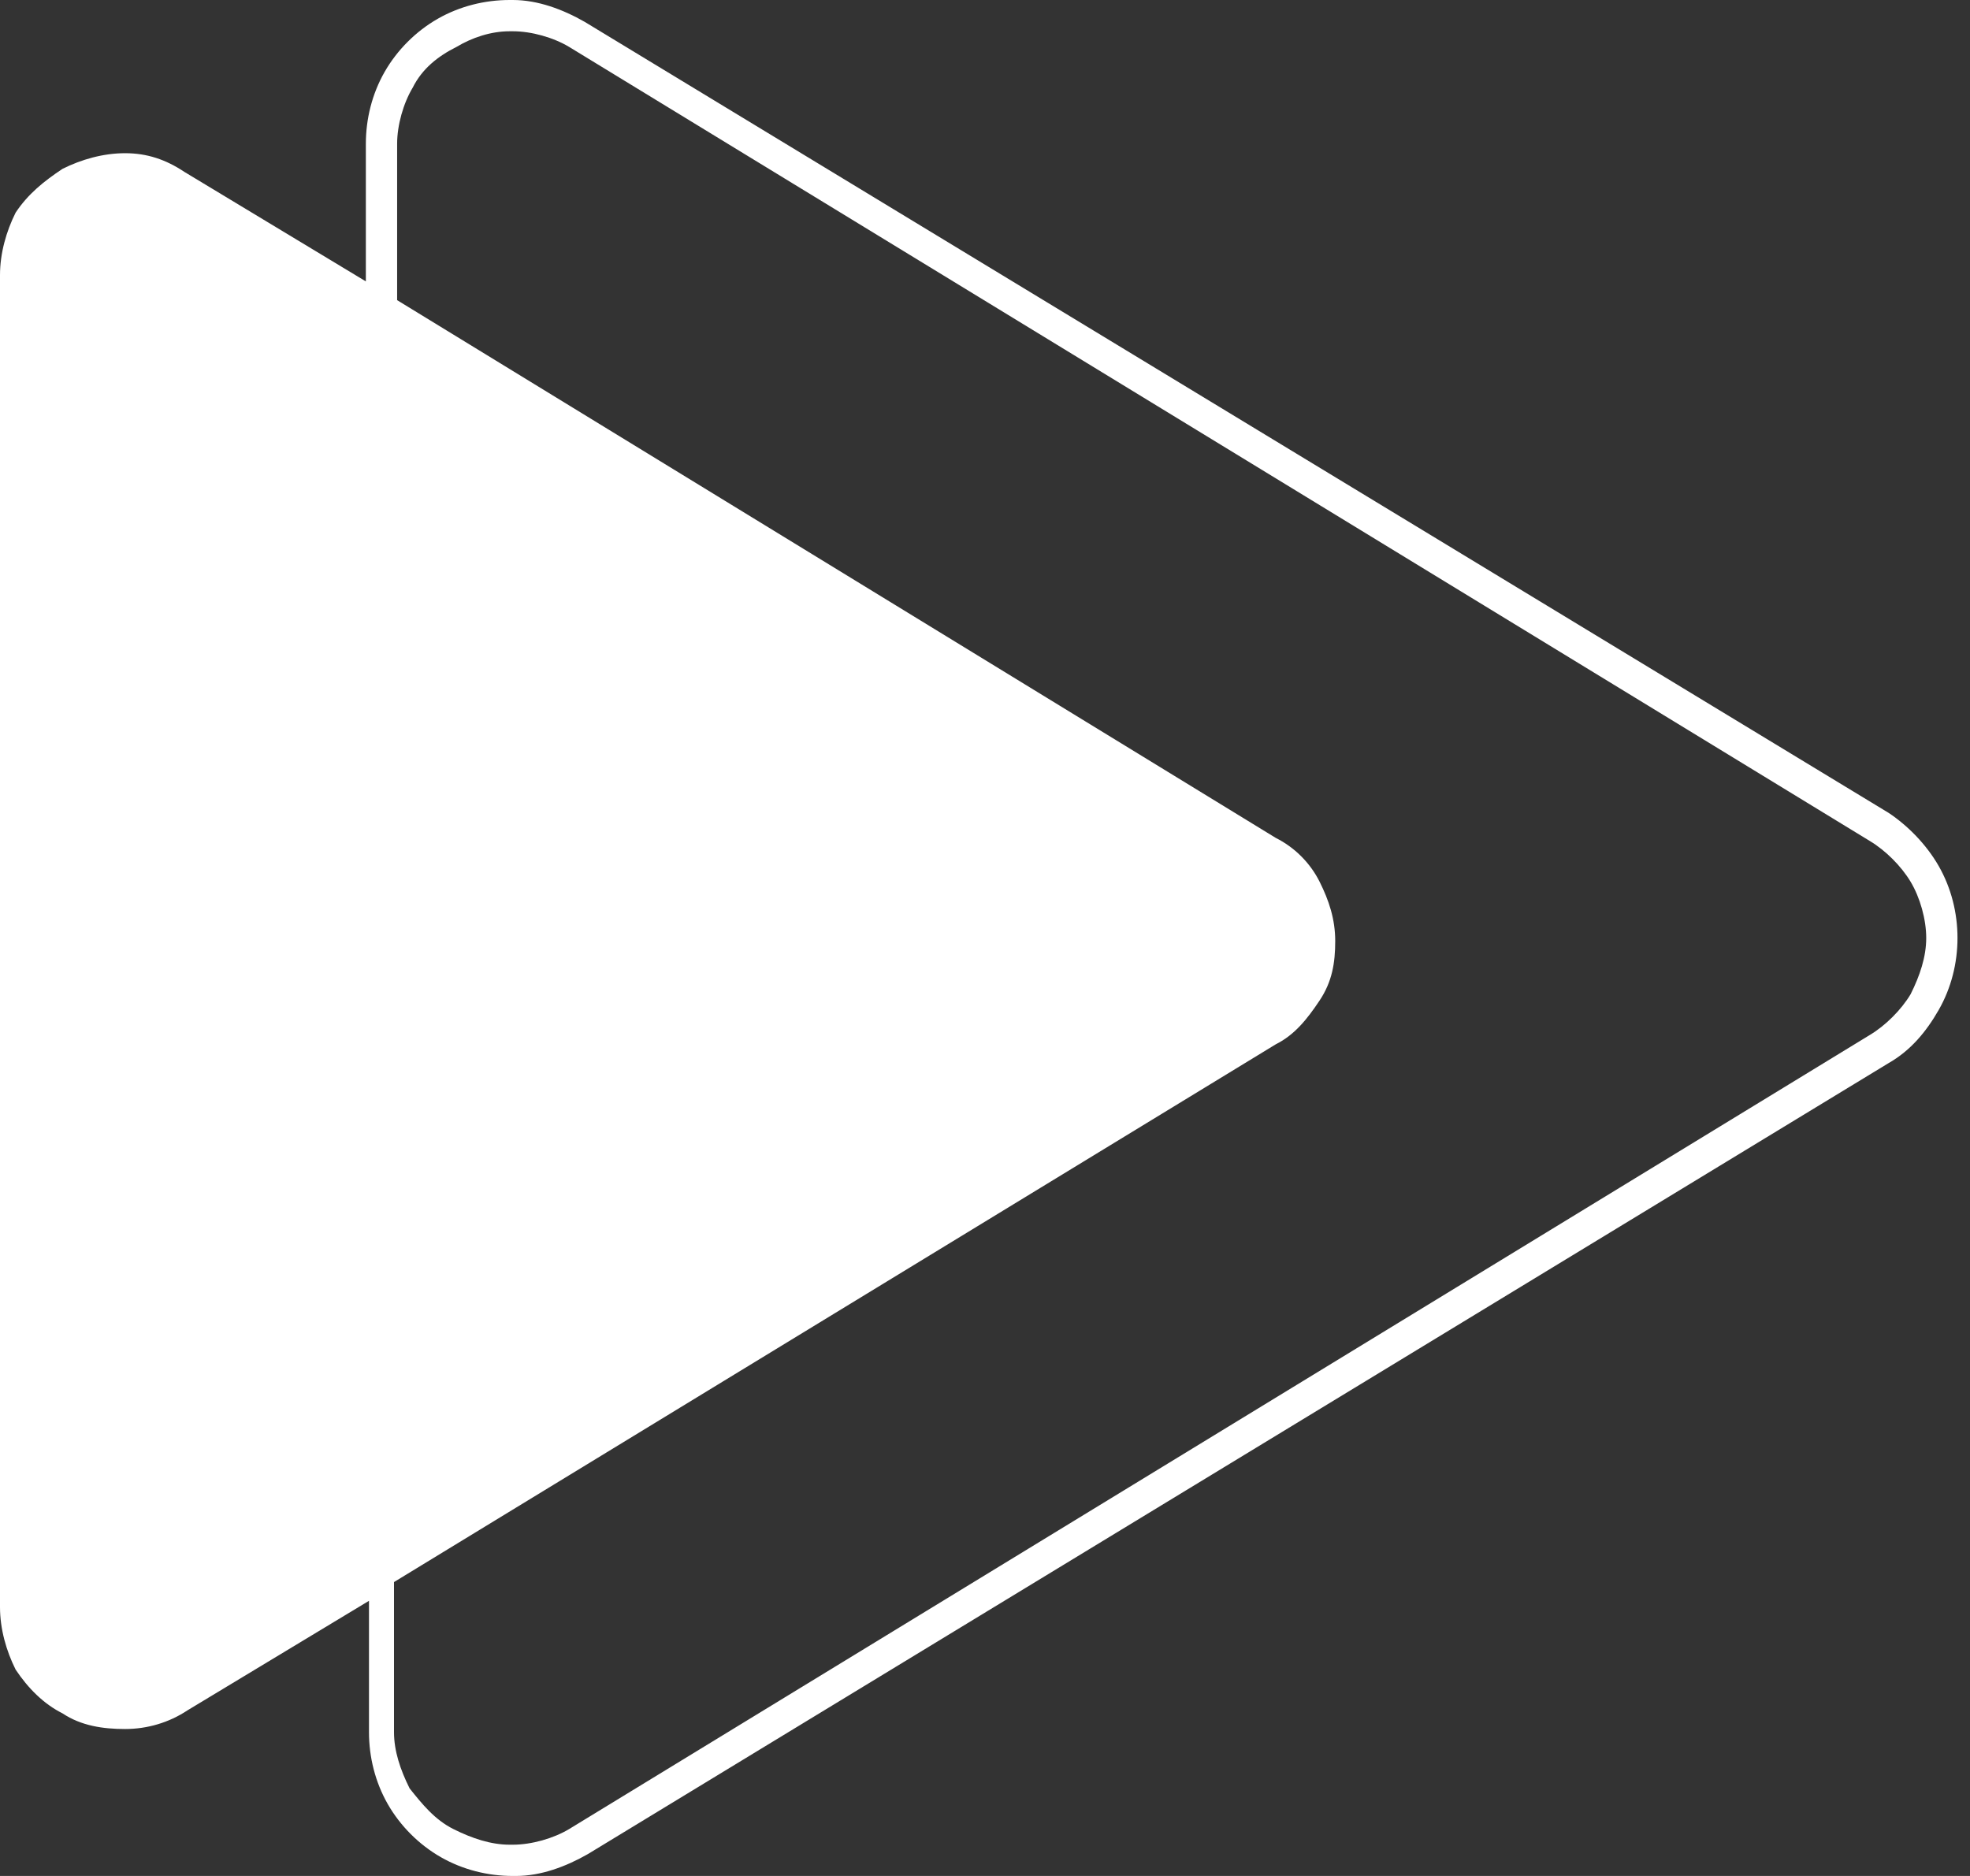 <svg width="63" height="60" viewBox="0 0 63 60" fill="none" xmlns="http://www.w3.org/2000/svg">
<rect x="0" y="0" width="63" height="60" fill="#333333" stroke="none"/>
<g clip-path="url(#clip0_3_22)">
<path d="M62 27.7C61.6 27 61 26.4 60.4 26L18.7 0.7C18 0.3 17.2 0 16.4 0H16.3C15.5 0 14.7 0.2 14 0.6C13.3 1 12.7 1.6 12.3 2.3C11.9 3 11.7 3.8 11.7 4.6V9L5.9 5.5C5.3 5.1 4.7 4.9 4 4.9C3.3 4.9 2.6 5.1 2 5.4C1.4 5.8 0.9 6.2 0.5 6.8C0.2 7.4 0 8.1 0 8.8V51.4C0 52.1 0.2 52.8 0.5 53.4C0.9 54 1.4 54.5 2 54.8C2.6 55.2 3.3 55.3 4 55.3C4.7 55.3 5.4 55.1 6 54.7L11.8 51.2V55.4C11.8 56.2 12 57 12.4 57.7C12.8 58.4 13.4 59 14.1 59.4C14.8 59.8 15.6 60 16.4 60H16.5C17.3 60 18.1 59.7 18.8 59.3L60.4 34C61.1 33.6 61.6 33 62 32.3C62.4 31.6 62.6 30.8 62.6 30C62.6 29.2 62.4 28.4 62 27.7ZM61.1 31.8C60.8 32.3 60.3 32.8 59.8 33.1L18.2 58.5C17.7 58.8 17 59 16.4 59H16.3C15.7 59 15.1 58.8 14.5 58.5C13.9 58.2 13.5 57.7 13.1 57.2C12.8 56.6 12.6 56 12.6 55.4V50.6L40.8 33.4C41.4 33.1 41.8 32.6 42.2 32C42.6 31.4 42.7 30.8 42.7 30.1C42.7 29.4 42.5 28.8 42.2 28.2C41.9 27.6 41.4 27.1 40.8 26.8L12.7 9.6V4.6C12.7 4 12.9 3.3 13.2 2.8C13.5 2.2 14 1.8 14.6 1.5C15.1 1.2 15.7 1 16.3 1H16.4C17 1 17.7 1.2 18.2 1.5L59.8 26.9C60.3 27.2 60.8 27.7 61.1 28.2C61.4 28.7 61.6 29.4 61.6 30C61.6 30.6 61.4 31.2 61.1 31.8Z" fill="white"/>
</g>
<defs>
<clipPath id="clip0_3_22">
<rect width="62.6" height="60" fill="white"/>
</clipPath>
</defs>
</svg>
